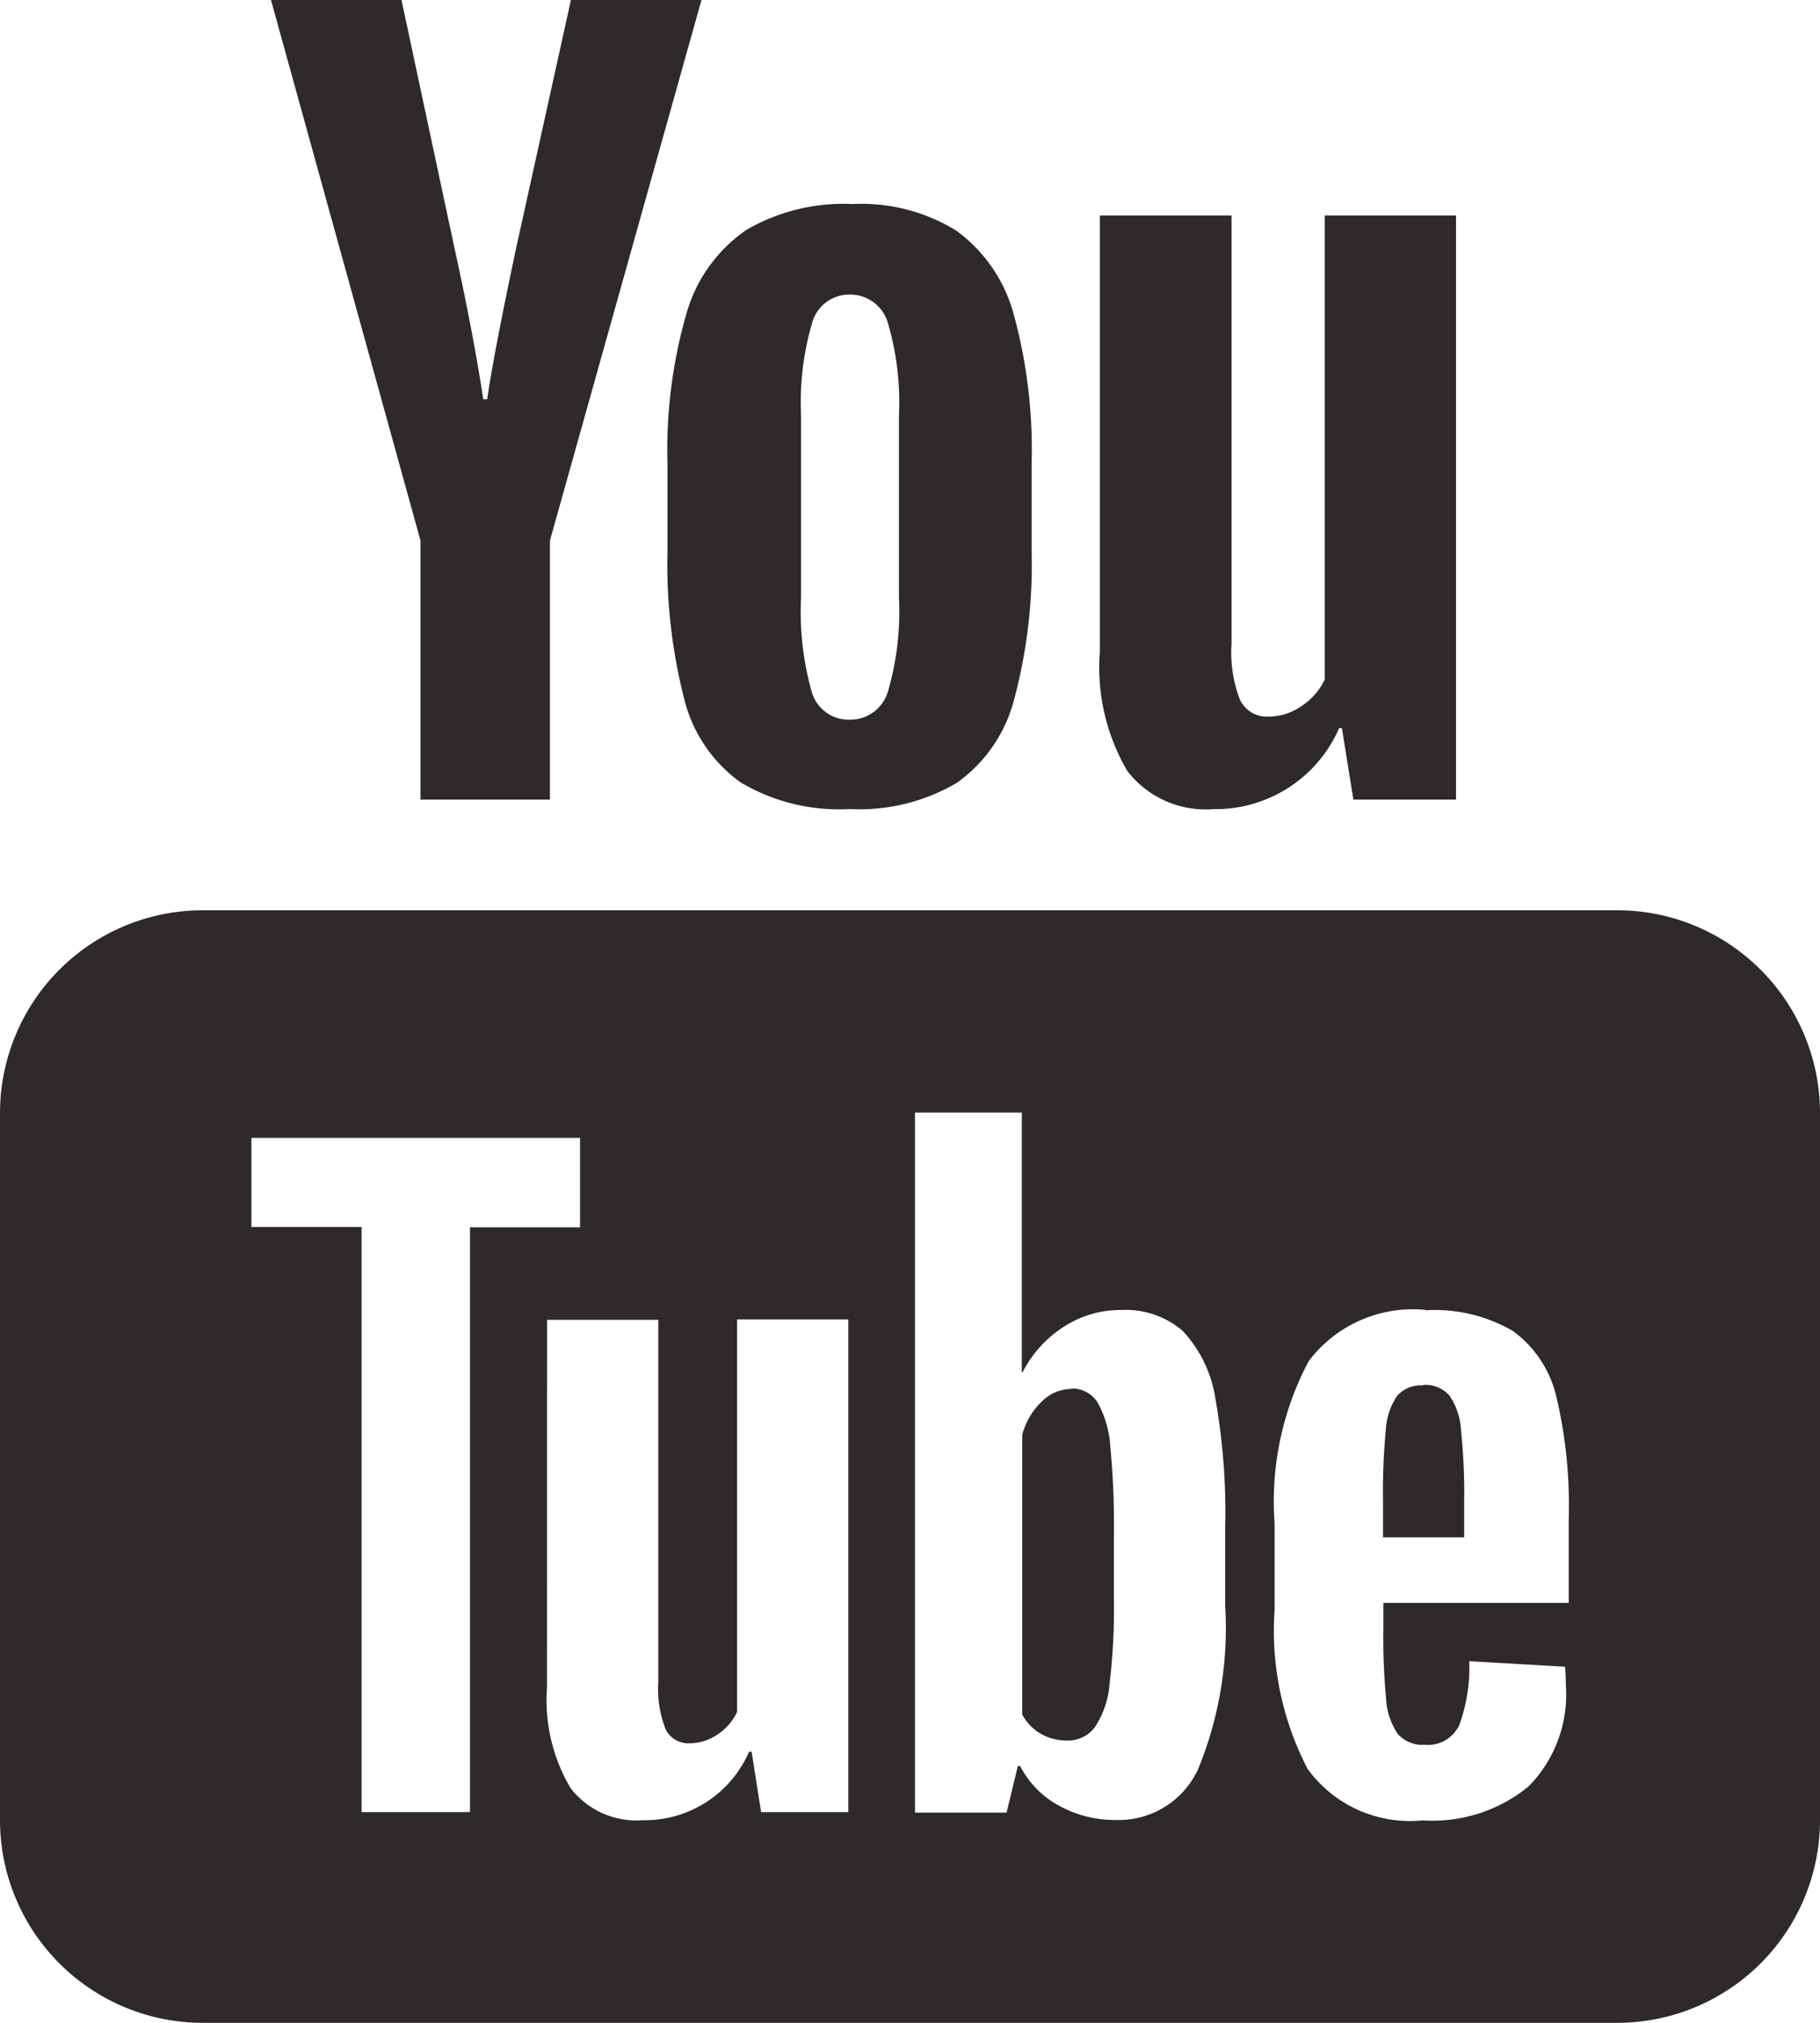 <svg xmlns="http://www.w3.org/2000/svg" width="21.6" height="24" viewBox="0 0 21.6 24">
  <path id="icons8-youtube" d="M6.216,2,7.99,8.412v3.075H9.527V8.412L11.325,2H9.776L9.131,4.918Q8.859,6.2,8.782,6.737H8.735q-.113-.758-.349-1.83L7.765,2Zm6.9,2.421a2.285,2.285,0,0,0-1.261.309,1.8,1.8,0,0,0-.708.989,5.863,5.863,0,0,0-.225,1.8V8.525a6.441,6.441,0,0,0,.2,1.774,1.724,1.724,0,0,0,.668.984,2.29,2.29,0,0,0,1.294.316,2.274,2.274,0,0,0,1.273-.312,1.745,1.745,0,0,0,.677-.982,6.184,6.184,0,0,0,.209-1.781V7.517a6.082,6.082,0,0,0-.213-1.791,1.813,1.813,0,0,0-.68-.989A2.143,2.143,0,0,0,13.118,4.421Zm2.937.136V9.734a2.43,2.43,0,0,0,.326,1.413A1.173,1.173,0,0,0,17.4,11.6a1.6,1.6,0,0,0,1.493-.961h.033l.136.848H20.28V4.557H18.722v5.505a.762.762,0,0,1-.277.316.683.683,0,0,1-.389.124.352.352,0,0,1-.34-.2,1.548,1.548,0,0,1-.1-.663V4.557Zm-2.972.938a.466.466,0,0,1,.459.345,3.355,3.355,0,0,1,.129,1.092V9.09a3.4,3.4,0,0,1-.129,1.109.467.467,0,0,1-.457.34.456.456,0,0,1-.452-.34,3.494,3.494,0,0,1-.124-1.109V6.931a3.365,3.365,0,0,1,.129-1.092A.457.457,0,0,1,13.083,5.495ZM5.4,12.8A2.407,2.407,0,0,0,3,15.2v8.4A2.407,2.407,0,0,0,5.4,26H22.2a2.407,2.407,0,0,0,2.4-2.4V15.2a2.407,2.407,0,0,0-2.4-2.4Zm8.459,2.4h1.268v3.082h.009a1.388,1.388,0,0,1,.487-.539,1.222,1.222,0,0,1,.68-.2,1.033,1.033,0,0,1,.734.248,1.507,1.507,0,0,1,.387.8,7.747,7.747,0,0,1,.117,1.538v.926h0a4.418,4.418,0,0,1-.316,1.922,1.037,1.037,0,0,1-.982.616,1.363,1.363,0,0,1-.677-.171,1.115,1.115,0,0,1-.459-.469H15.08l-.134.553H13.859Zm-7.875.3h3.9v1.062H8.578V23.5H7.291V16.557H5.984Zm13.934,2.046a1.837,1.837,0,0,1,1.041.248,1.342,1.342,0,0,1,.511.773,5.6,5.6,0,0,1,.148,1.451v1h-2.2v.3a7.682,7.682,0,0,0,.033.844.81.81,0,0,0,.138.41.39.39,0,0,0,.323.129.409.409,0,0,0,.405-.23,1.972,1.972,0,0,0,.12-.762l1.137.066a1.9,1.9,0,0,1,.009.211,1.548,1.548,0,0,1-.445,1.212,1.8,1.8,0,0,1-1.254.4,1.5,1.5,0,0,1-1.366-.612,3.566,3.566,0,0,1-.391-1.889V20.073a3.546,3.546,0,0,1,.405-1.924A1.548,1.548,0,0,1,19.917,17.541Zm-10.425.113h1.32v4.3a1.3,1.3,0,0,0,.087.558.3.3,0,0,0,.286.166.583.583,0,0,0,.33-.105.645.645,0,0,0,.232-.267V17.654h1.32V23.5H12.033l-.113-.717h-.03a1.349,1.349,0,0,1-1.261.813.987.987,0,0,1-.858-.382,2.048,2.048,0,0,1-.279-1.193Zm10.4.778a.382.382,0,0,0-.312.124.8.8,0,0,0-.134.405,7.805,7.805,0,0,0-.033.853v.42h.963v-.42a7.16,7.16,0,0,0-.038-.853.8.8,0,0,0-.138-.41A.382.382,0,0,0,19.889,18.432Zm-4.179.042a.5.5,0,0,0-.352.152.838.838,0,0,0-.23.391v3.321a.584.584,0,0,0,.225.23.614.614,0,0,0,.3.077.4.4,0,0,0,.333-.152,1.077,1.077,0,0,0,.178-.516,7.469,7.469,0,0,0,.052-1v-.752a9.877,9.877,0,0,0-.042-1.059,1.237,1.237,0,0,0-.152-.532A.359.359,0,0,0,15.71,18.474Z" transform="translate(-3 -2)" fill="#2d2a29"/>
</svg>

